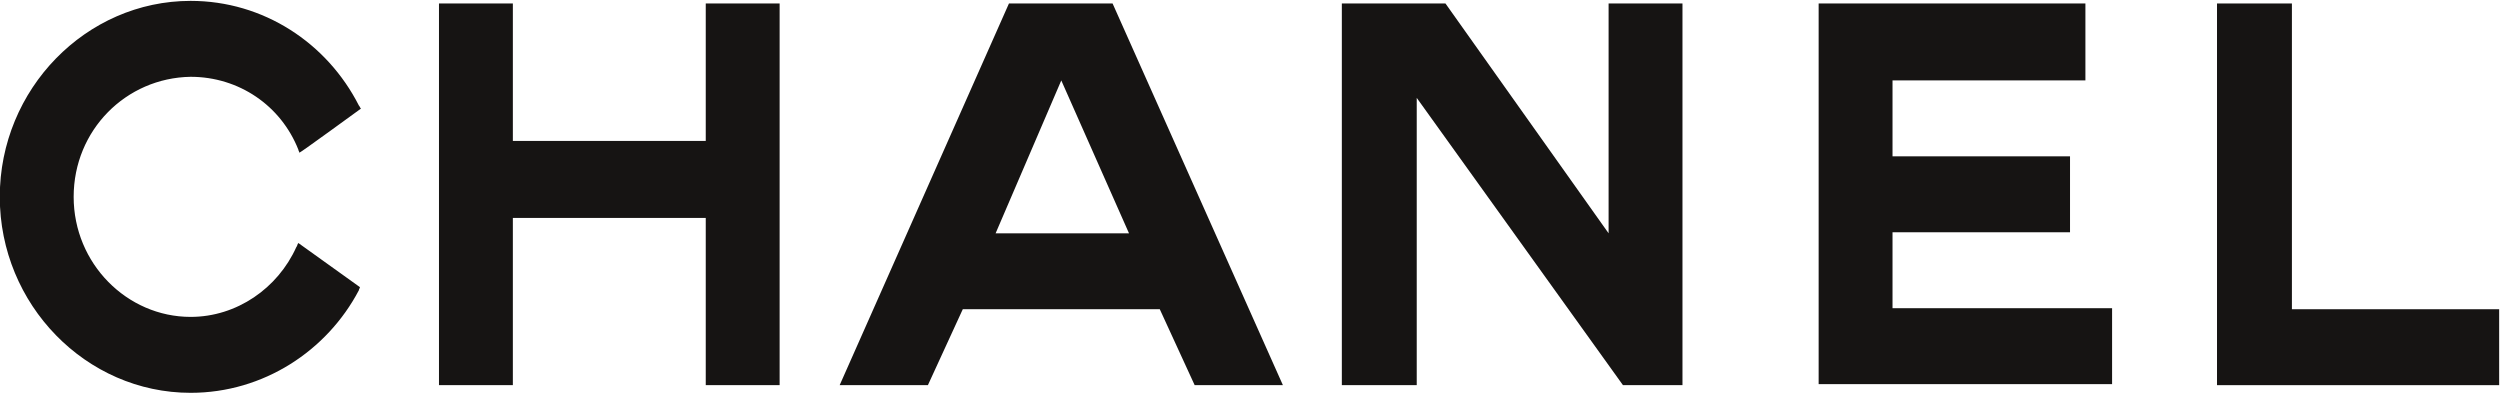 <svg version="1.1" id="svg2" inkscape:output_extension="org.inkscape.output.svg.inkscape" inkscape:version="0.46" sodipodi:version="0.32" xmlns:cc="http://creativecommons.org/ns#" xmlns:dc="http://purl.org/dc/elements/1.1/" xmlns:inkscape="http://www.inkscape.org/namespaces/inkscape" xmlns:rdf="http://www.w3.org/1999/02/22-rdf-syntax-ns#" xmlns:sodipodi="http://sodipodi.sourceforge.net/DTD/sodipodi-0.dtd" xmlns:svg="http://www.w3.org/2000/svg" xmlns="http://www.w3.org/2000/svg" xmlns:xlink="http://www.w3.org/1999/xlink" x="0px" y="0px" viewBox="0 0 419.9 66" style="enable-background:new 0 0 419.9 66;" xml:space="preserve">
 <style type="text/css">
  .st0{fill-rule:evenodd;clip-rule:evenodd;fill:#161413;}
 </style>
 <defs>
  <inkscape:perspective id="perspective41" inkscape:persp3d-origin="121.25 : 80.833333 : 1" inkscape:vp_x="0 : 121.25 : 1" inkscape:vp_y="0 : 1000 : 0" inkscape:vp_z="242.5 : 121.25 : 1" sodipodi:type="inkscape:persp3d">
  </inkscape:perspective>
 </defs>
 <sodipodi:namedview bordercolor="#666666" borderopacity="1.0" gridtolerance="10.0" guidetolerance="10.0" id="base" inkscape:current-layer="svg2" inkscape:cx="-0.40702423" inkscape:cy="9.9095772" inkscape:pageopacity="0.0" inkscape:pageshadow="2" inkscape:window-height="667" inkscape:window-width="640" inkscape:window-x="611" inkscape:window-y="368" inkscape:zoom="10.777182" objecttolerance="10.0" pagecolor="#ffffff" showgrid="false">
 </sodipodi:namedview>
 <g id="g2452" transform="matrix(2.476,0,0,2.476,-150.248,-82.943)">
  <g id="g2414" transform="matrix(0.696,0,0,0.696,56.089,15.251)">
   <g id="g2438" transform="translate(-33.786,60.935)">
    <g id="g4" transform="translate(8.764,50.169)">
     <path id="path6" class="st0" d="M66.7-56.9c0,0.1-0.1,0.2-0.1,0.3c-3.1,5.9-9.3,10-16.4,10c-10.2,0-18.6-8.6-18.6-19.1
					c0-10.5,8.4-19.1,18.6-19.1c7.1,0,13.3,4.1,16.4,10.2c0.1,0.1,0.1,0.2,0.2,0.3c0,0-5.9,4.3-6,4.3c0-0.1-0.1-0.2-0.1-0.3
					c-1.7-4.3-5.8-7.1-10.5-7.1c-6.3,0.1-11.4,5.2-11.4,11.7C38.8-59.2,44-54,50.2-54c4.5,0,8.5-2.8,10.3-6.8
					c0.1-0.1,0.1-0.3,0.2-0.4L66.7-56.9z">
     </path>
    </g>
    <g id="g8" transform="translate(39.67,50.422)">
     <path id="path10" class="st0" d="M43.5-84.8h7.2v13.4h18.8v-13.4h7.2v37.2h-7.2v-16.3H50.7v16.3h-7.2V-84.8z">
     </path>
    </g>
    <g id="g12" transform="translate(136.638,50.422)">
     <path id="path14" class="st0" d="M81-47.6v-37.2h26v7.5H88.2v7.4h17.3v7.4H88.2v7.4h21.4v7.4H81z">
     </path>
    </g>
    <g id="g16" transform="translate(164.664,50.422)">
     <path id="path18" class="st0" d="M91.8-47.6v-37.2h7.3V-55h20.2v7.4H91.8z">
     </path>
    </g>
    <g id="g20" transform="translate(103.166,50.422)">
     <path id="path22" class="st0" d="M75.3-47.6h-0.2h-7.1v-37.2h0.5h9.6l15.9,22.4v-22.4h7.2v37.2h-5.8L75.3-75.6V-47.6z">
     </path>
    </g>
    <g id="g24" transform="translate(67.822,50.422)">
     <path id="path26" class="st0" d="M76-77.3l-6.4,14.9h13L76-77.3z M66.4-55L63-47.6h-8.6l16.5-37.2H81l16.6,37.2H89L85.6-55H66.4
					z">
     </path>
    </g>
   </g>
  </g>
 </g>
</svg>